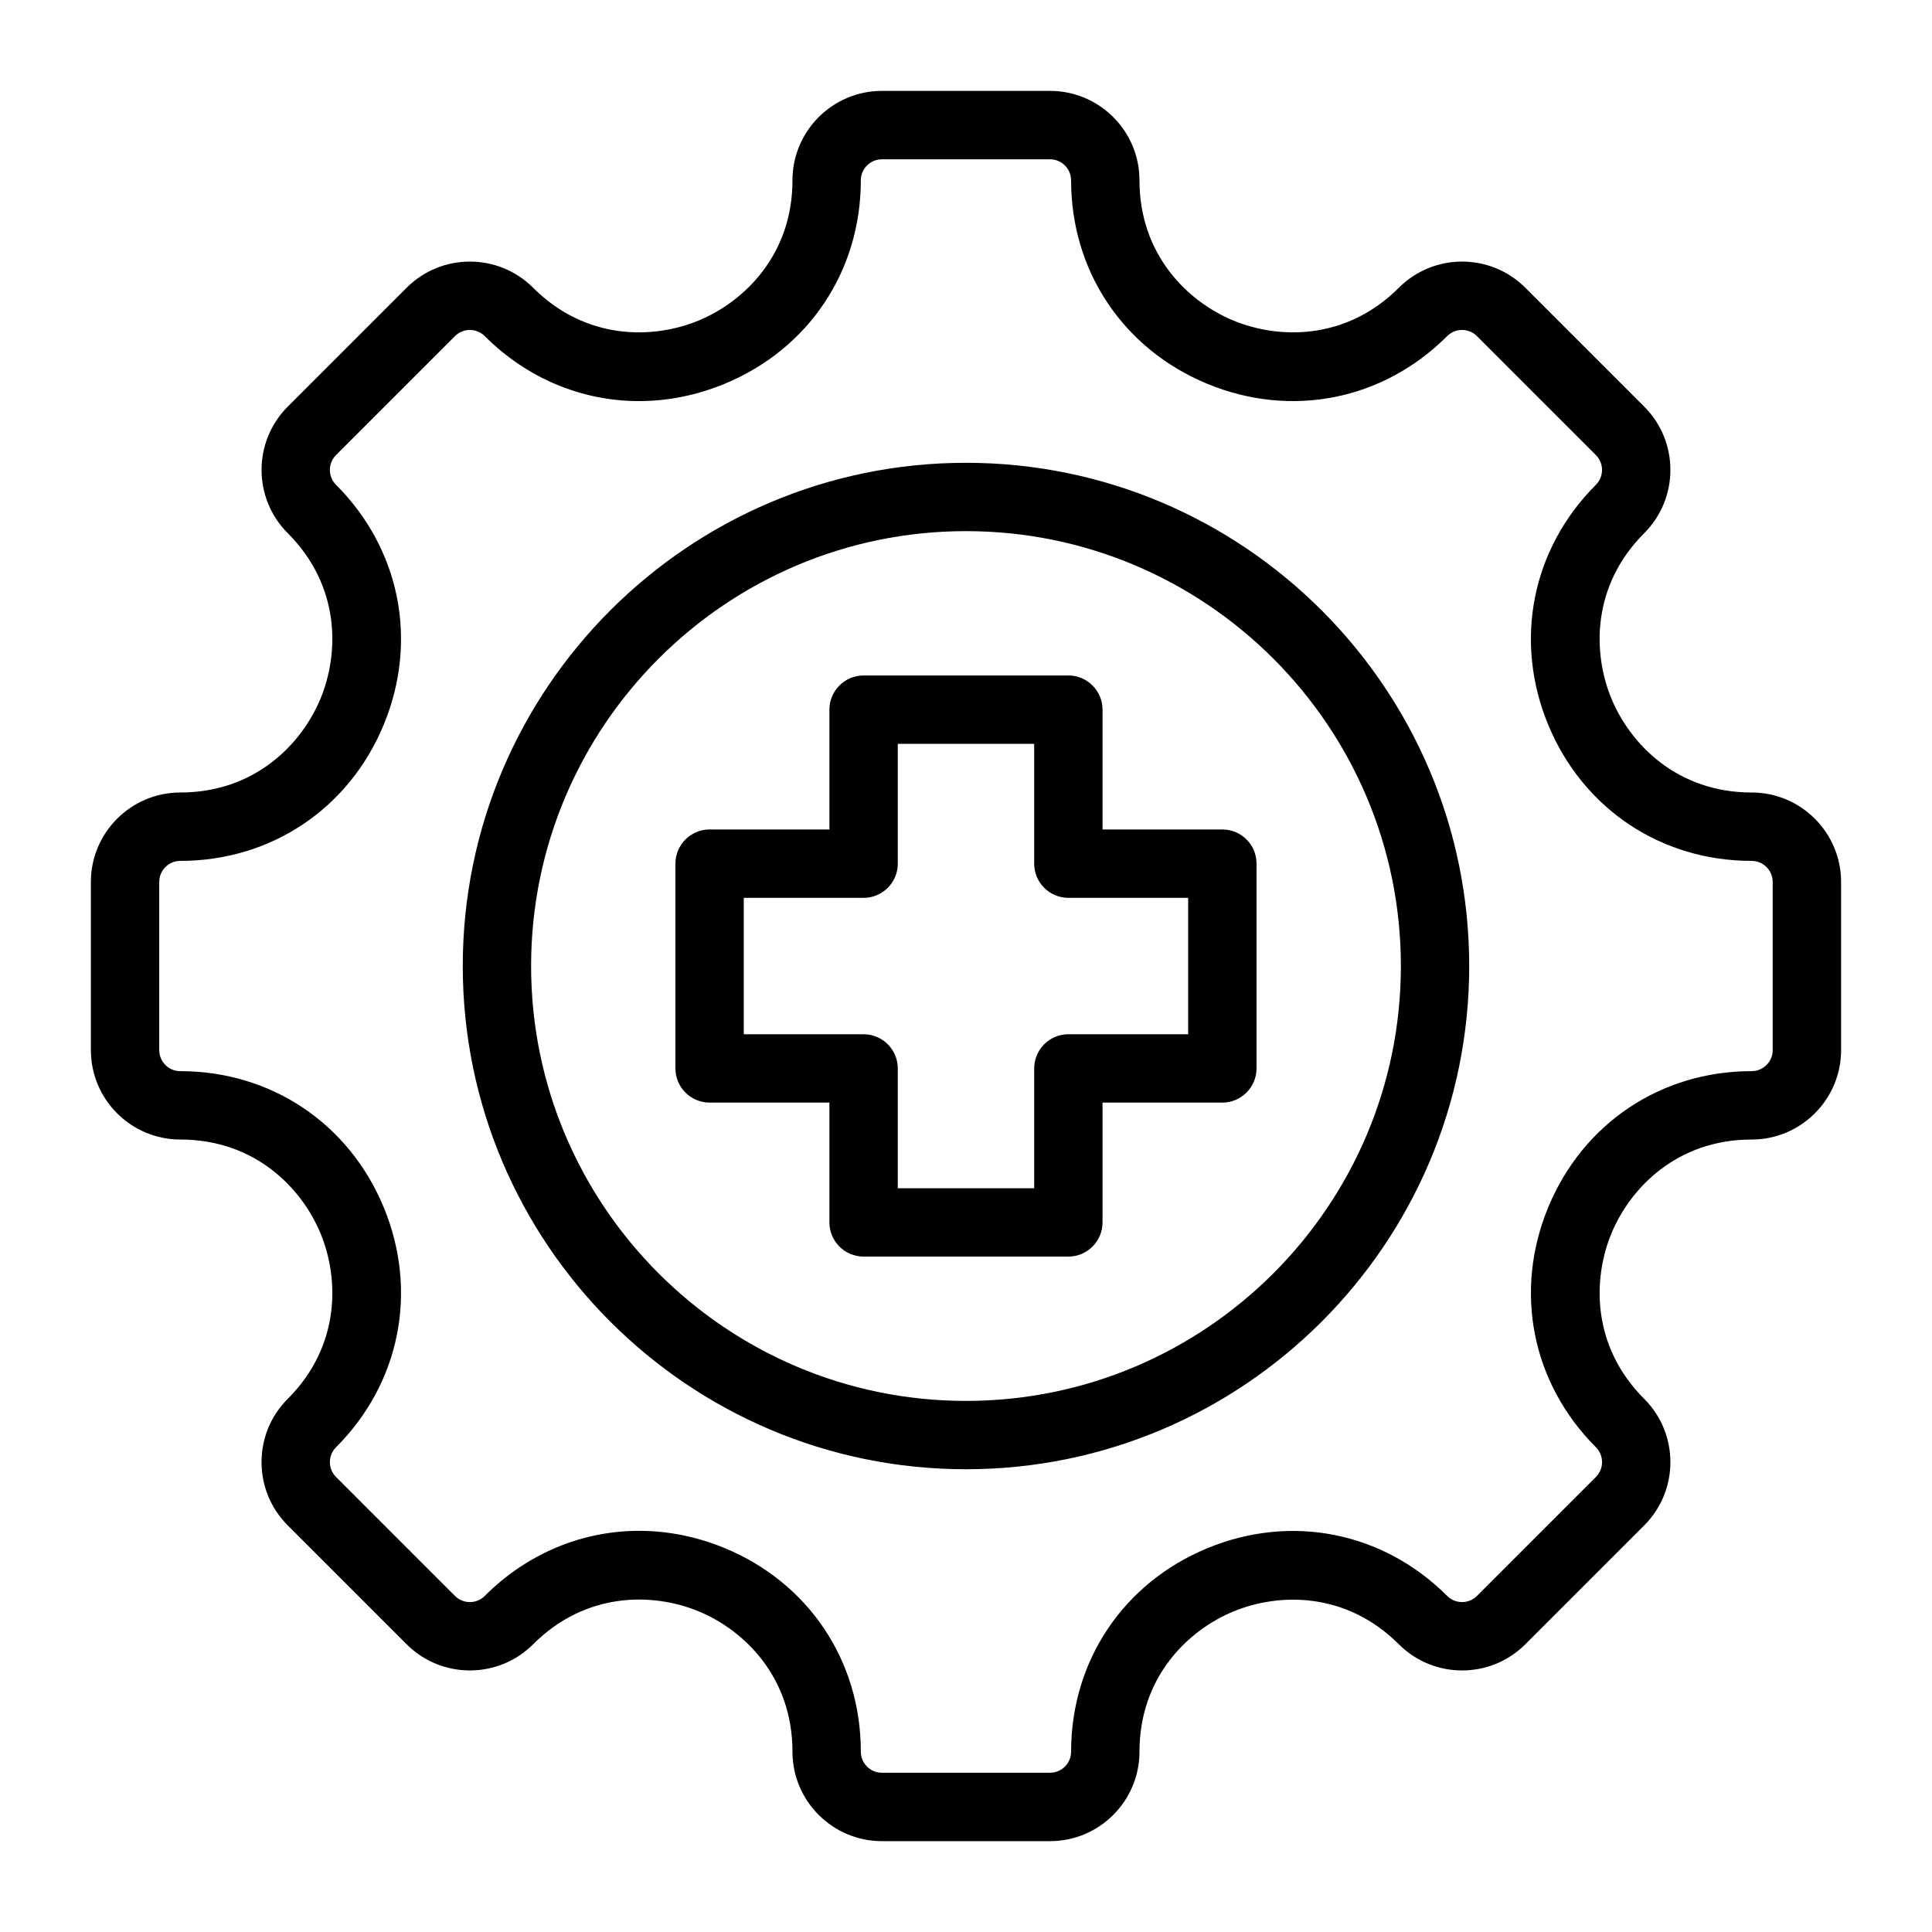 <?xml version="1.0" encoding="UTF-8"?>
<!-- Uploaded to: ICON Repo, www.iconrepo.com, Generator: ICON Repo Mixer Tools -->
<svg fill="#000000" width="800px" height="800px" version="1.1" viewBox="144 144 512 512" xmlns="http://www.w3.org/2000/svg">
 <path d="m608.21 354.02c-19.805 0-32.18-12.848-37.16-24.871-4.981-12.023-5.312-29.859 8.691-43.863 9.242-9.242 9.242-24.273 0-33.516l-31.516-31.516c-9.242-9.242-24.273-9.238-33.516 0-14 14-31.84 13.672-43.863 8.691-12.023-4.981-24.871-17.355-24.871-37.16 0-13.066-10.633-23.699-23.699-23.699h-44.566c-13.066 0-23.695 10.633-23.695 23.699 0 19.805-12.848 32.18-24.871 37.16-12.023 4.981-29.859 5.312-43.863-8.691-9.242-9.242-24.273-9.238-33.516 0l-31.516 31.516c-9.242 9.242-9.242 24.277 0 33.516 14 14 13.672 31.84 8.691 43.863-4.981 12.023-17.355 24.871-37.16 24.871-13.066 0-23.695 10.633-23.695 23.699v44.566c0 13.066 10.633 23.699 23.695 23.699 19.805 0 32.18 12.848 37.16 24.871 4.981 12.023 5.312 29.859-8.691 43.863-4.477 4.477-6.938 10.43-6.938 16.758s2.465 12.281 6.938 16.758l31.516 31.516c9.242 9.242 24.277 9.242 33.516 0 14.023-14.027 31.859-13.703 43.879-8.727 12.02 4.977 24.855 17.359 24.855 37.199 0 13.066 10.633 23.699 23.695 23.699h44.566c13.066 0 23.699-10.633 23.699-23.699 0-19.805 12.848-32.18 24.871-37.16 12.023-4.981 29.859-5.312 43.863 8.691 9.242 9.242 24.277 9.242 33.516 0l31.516-31.516c9.238-9.242 9.242-24.273 0-33.516-14-14-13.672-31.84-8.691-43.863 4.981-12.023 17.355-24.871 37.16-24.871 13.066 0 23.699-10.633 23.699-23.699v-44.566c-0.004-13.07-10.633-23.703-23.699-23.703zm5.578 68.266c0 3.074-2.504 5.578-5.578 5.578-24.035 0-44.688 13.812-53.902 36.055-9.211 22.242-4.375 46.613 12.617 63.605 2.18 2.18 2.18 5.715 0 7.894l-31.516 31.516c-2.18 2.18-5.715 2.18-7.894 0-17-16.992-41.371-21.832-63.605-12.621-22.242 9.211-36.055 29.867-36.055 53.902 0 3.074-2.504 5.578-5.578 5.578h-44.566c-3.074 0-5.578-2.504-5.578-5.578 0-24.062-13.809-44.73-36.039-53.934-7.445-3.086-15.141-4.594-22.715-4.594-15.031 0-29.598 5.934-40.91 17.25-2.18 2.18-5.715 2.18-7.894 0l-31.516-31.516c-1.055-1.055-1.633-2.457-1.633-3.945 0-1.492 0.582-2.891 1.633-3.945 16.992-16.992 21.832-41.371 12.621-63.609-9.211-22.234-29.867-36.055-53.902-36.055-3.074 0-5.578-2.504-5.578-5.578v-44.566c0-3.074 2.504-5.578 5.578-5.578 24.035 0 44.688-13.812 53.902-36.055 9.211-22.242 4.375-46.613-12.621-63.605-2.18-2.18-2.18-5.715 0-7.894l31.516-31.516c2.18-2.18 5.715-2.172 7.894 0 11.293 11.293 25.848 17.219 40.867 17.219 7.578 0 15.281-1.512 22.738-4.598 22.242-9.211 36.055-29.867 36.055-53.902 0-3.074 2.504-5.578 5.578-5.578h44.566c3.074 0 5.578 2.504 5.578 5.578 0 24.035 13.812 44.688 36.055 53.902 22.242 9.211 46.613 4.375 63.605-12.621 2.18-2.172 5.715-2.18 7.894 0l31.516 31.516c2.18 2.18 2.18 5.715 0 7.894-16.992 17-21.832 41.371-12.621 63.605 9.211 22.242 29.867 36.055 53.902 36.055 3.074 0 5.578 2.504 5.578 5.578v44.562zm-213.79-155.64c-73.535 0-133.36 59.828-133.36 133.36s59.828 133.36 133.36 133.36 133.36-59.828 133.36-133.36c-0.004-73.531-59.828-133.36-133.36-133.36zm0 248.61c-63.547 0-115.25-51.699-115.25-115.25 0-63.551 51.695-115.25 115.25-115.25 63.547 0 115.25 51.695 115.25 115.25 0 63.547-51.699 115.25-115.25 115.25zm67.938-151.44h-31.75v-31.75c0-5-4.059-9.059-9.059-9.059h-54.262c-5 0-9.059 4.059-9.059 9.059v31.75h-31.75c-5 0-9.059 4.059-9.059 9.059v54.266c0 5 4.059 9.059 9.059 9.059h31.75v31.75c0 5 4.059 9.059 9.059 9.059h54.262c5 0 9.059-4.059 9.059-9.059v-31.75h31.75c5 0 9.059-4.059 9.059-9.059v-54.262c0.008-5.008-4.051-9.062-9.059-9.062zm-9.055 54.27h-31.75c-5 0-9.059 4.059-9.059 9.059v31.75h-36.148v-31.75c0-5-4.059-9.059-9.059-9.059h-31.75v-36.148h31.75c5 0 9.059-4.059 9.059-9.059v-31.75h36.148v31.75c0 5 4.059 9.059 9.059 9.059h31.75z"/>
</svg>